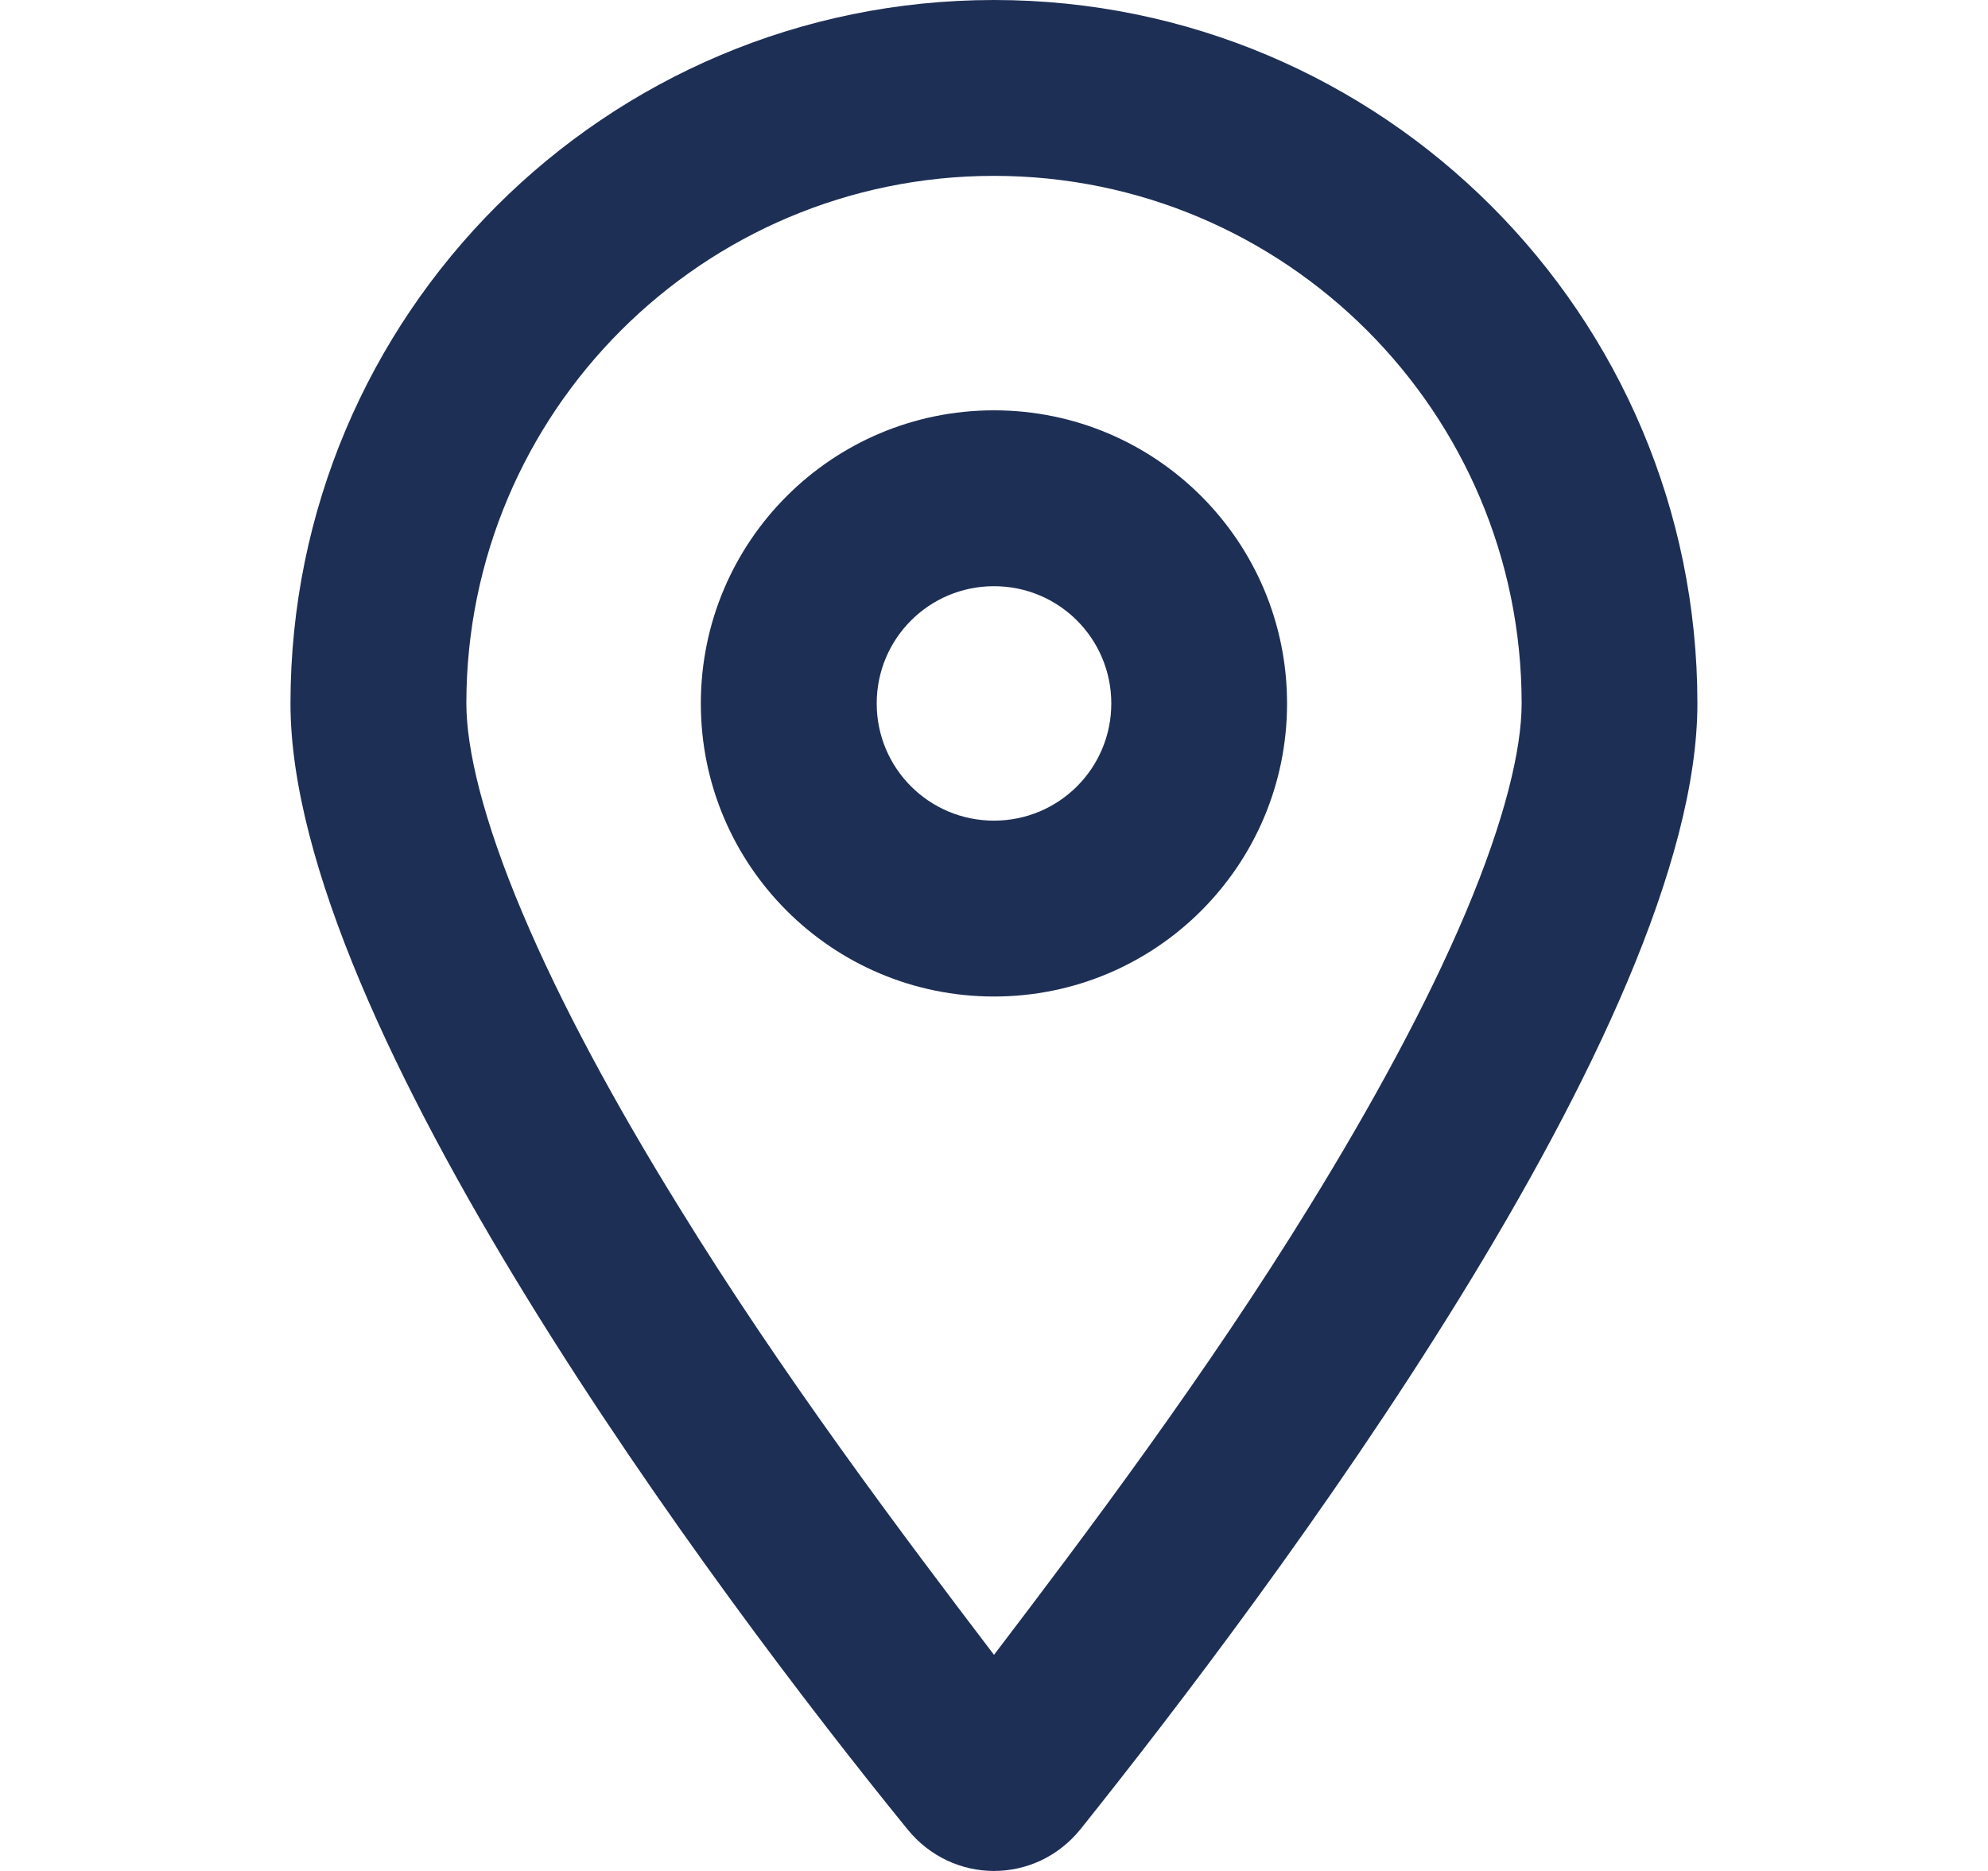 <svg width="17" height="16" viewBox="0 0 17 16" fill="none" xmlns="http://www.w3.org/2000/svg">
<path d="M11.006 6.016C11.006 7.4 9.885 8.522 8.5 8.522C7.115 8.522 5.993 7.4 5.993 6.016C5.993 4.631 7.115 3.509 8.5 3.509C9.885 3.509 11.006 4.631 11.006 6.016ZM8.5 5.013C7.945 5.013 7.497 5.461 7.497 6.016C7.497 6.57 7.945 7.018 8.5 7.018C9.055 7.018 9.503 6.57 9.503 6.016C9.503 5.461 9.055 5.013 8.5 5.013ZM14.515 6.016C14.515 8.754 10.85 13.629 9.242 15.64C8.857 16.12 8.143 16.12 7.757 15.64C6.122 13.629 2.484 8.754 2.484 6.016C2.484 2.693 5.178 0 8.5 0C11.821 0 14.515 2.693 14.515 6.016ZM8.5 1.504C6.009 1.504 3.988 3.525 3.988 6.016C3.988 6.404 4.129 7.006 4.468 7.808C4.796 8.585 5.262 9.443 5.799 10.311C6.689 11.759 7.723 13.131 8.5 14.152C9.277 13.131 10.311 11.759 11.201 10.311C11.736 9.443 12.203 8.585 12.532 7.808C12.871 7.006 13.012 6.404 13.012 6.016C13.012 3.525 10.991 1.504 8.5 1.504Z" fill="#1E2F55"/>
</svg>
